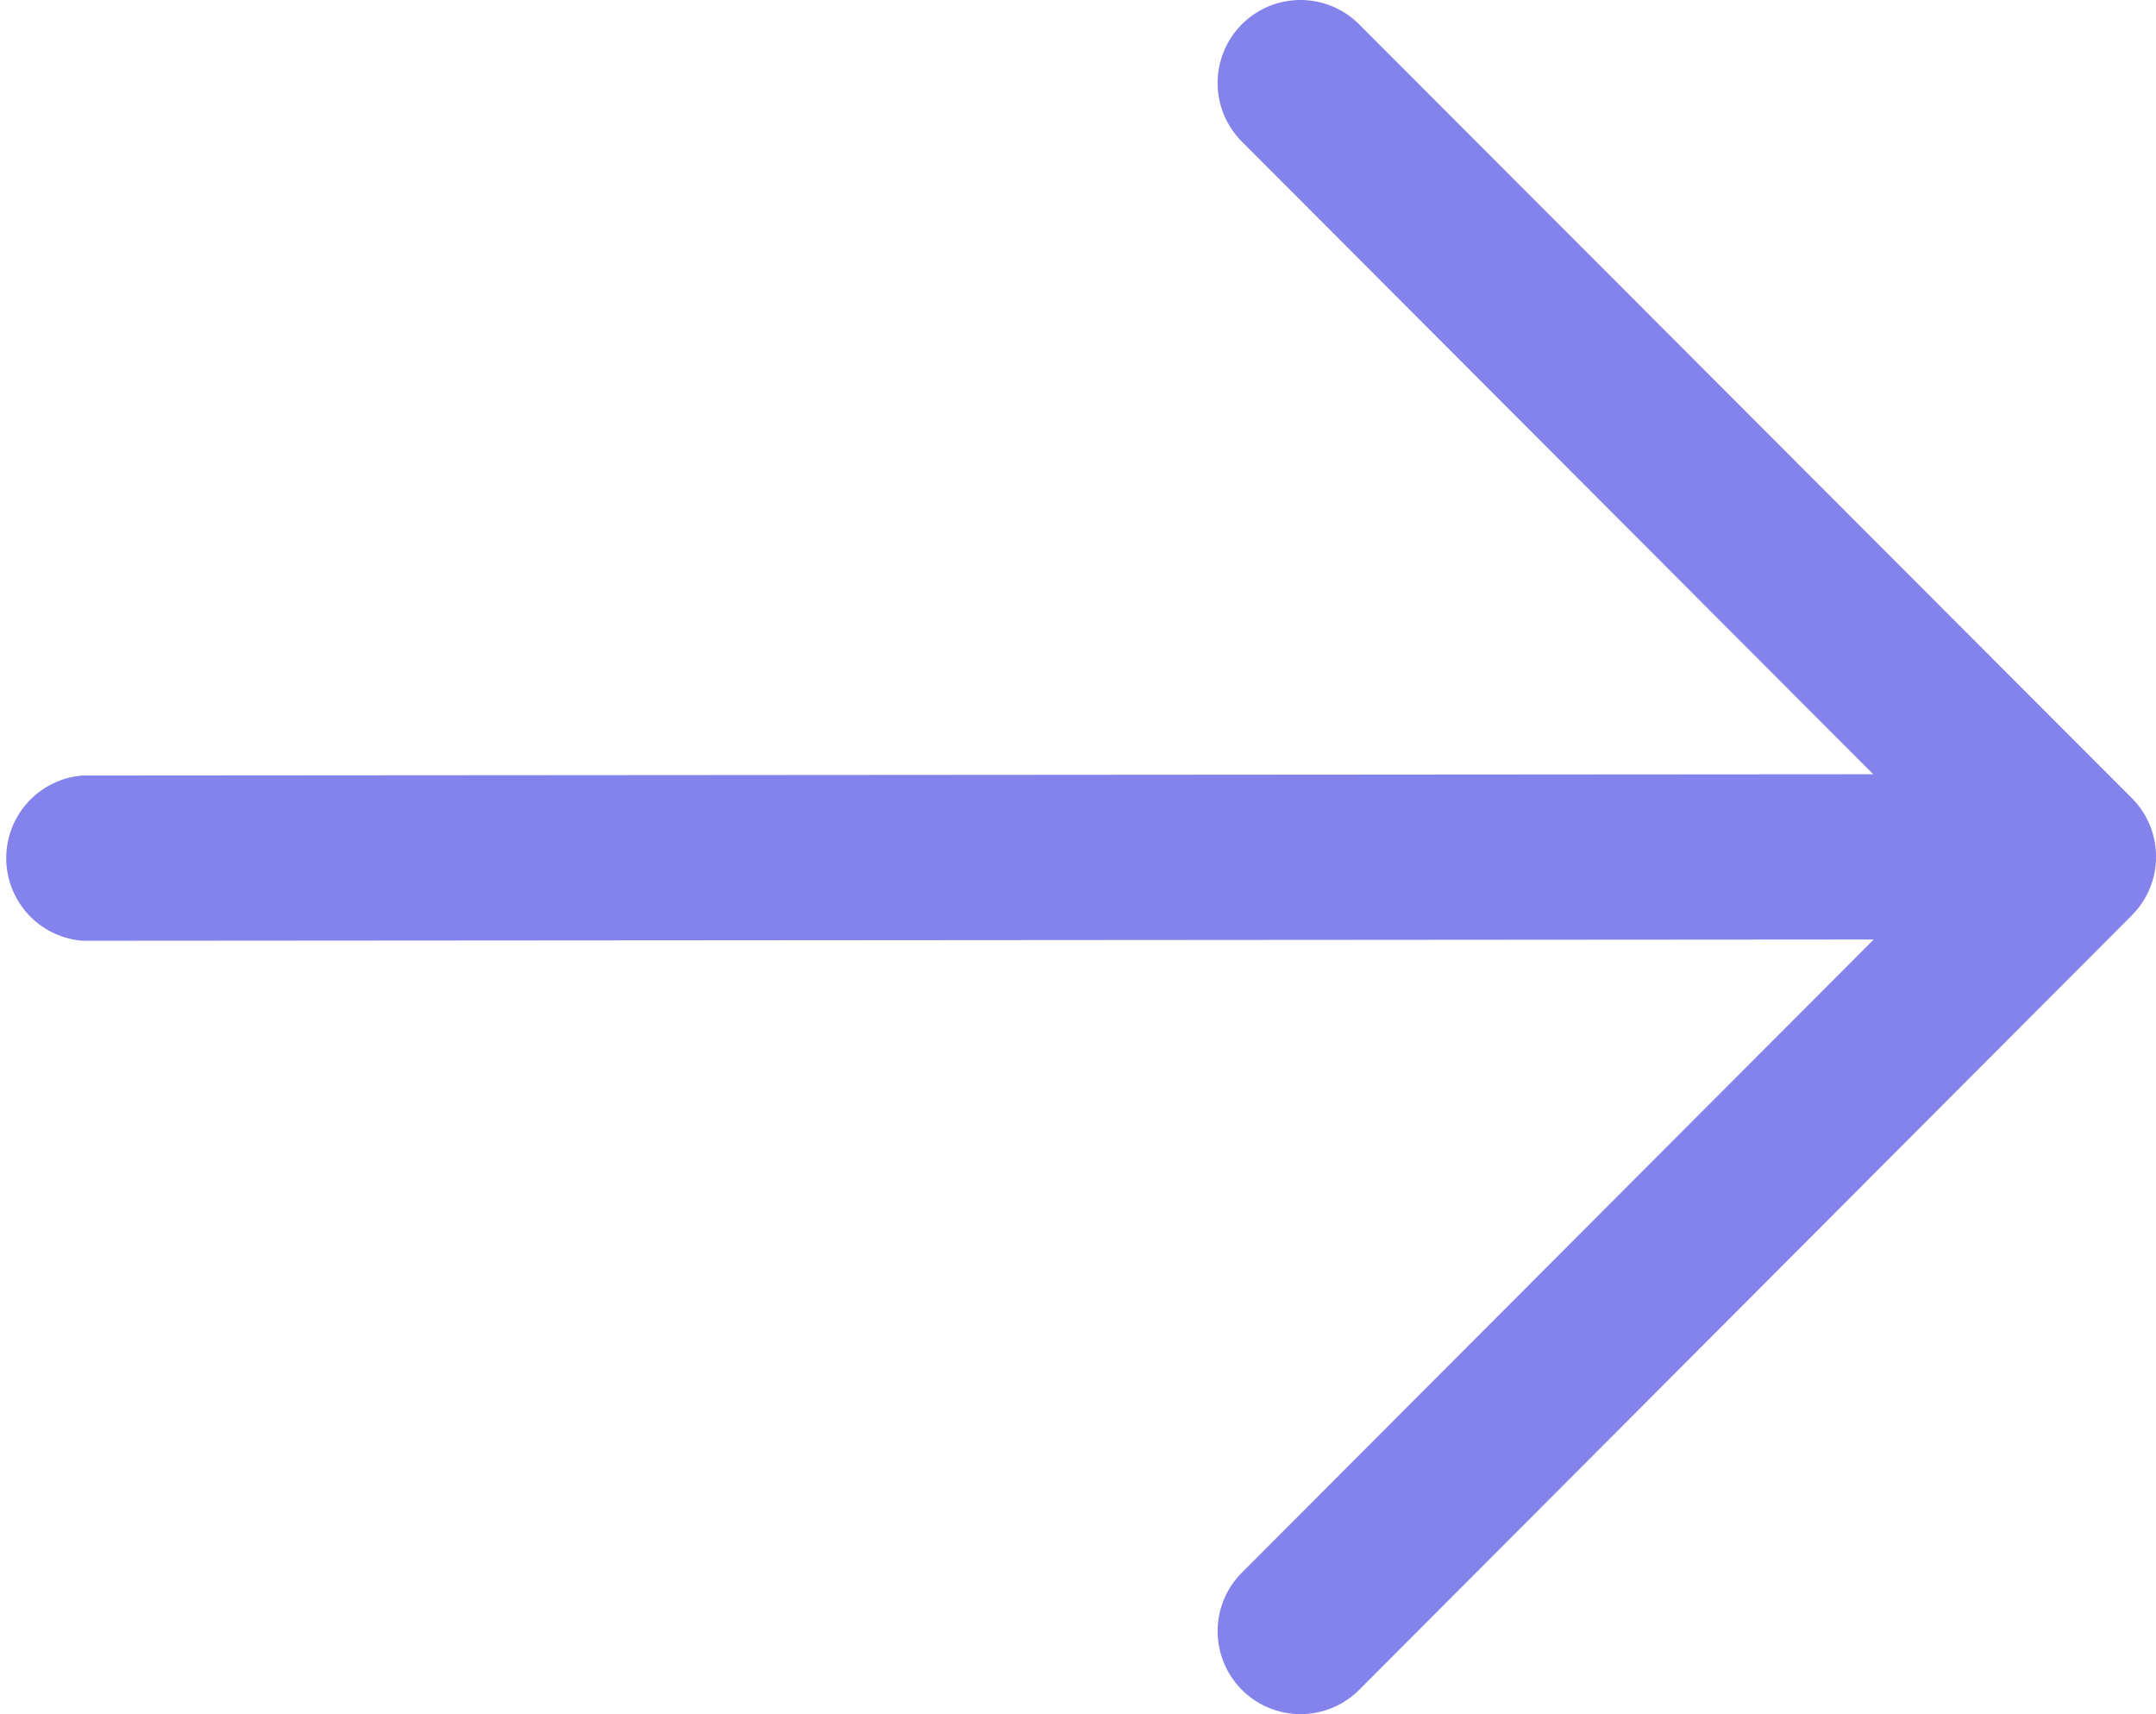 <svg id="arrow-left" xmlns="http://www.w3.org/2000/svg" width="16.963" height="13.483" viewBox="0 0 16.963 13.483">
  <path id="Path_783" data-name="Path 783" d="M21.7,23.152a.652.652,0,0,0-.653-.652l-15.475.011a.652.652,0,0,0,0,1.3L21.05,23.8A.652.652,0,0,0,21.7,23.152Z" transform="translate(-4.922 -16.411)" fill="#8483eb" fill-rule="evenodd"/>
  <path id="Path_784" data-name="Path 784" d="M4.691,8.691a.653.653,0,0,0,0,.923l5.618,5.628L4.691,20.87a.652.652,0,1,0,.923.922L11.693,15.7a.653.653,0,0,0,0-.922L5.614,8.692A.652.652,0,0,0,4.691,8.691Z" transform="translate(5.08 -8.5)" fill="#8483eb" fill-rule="evenodd"/>
</svg>
